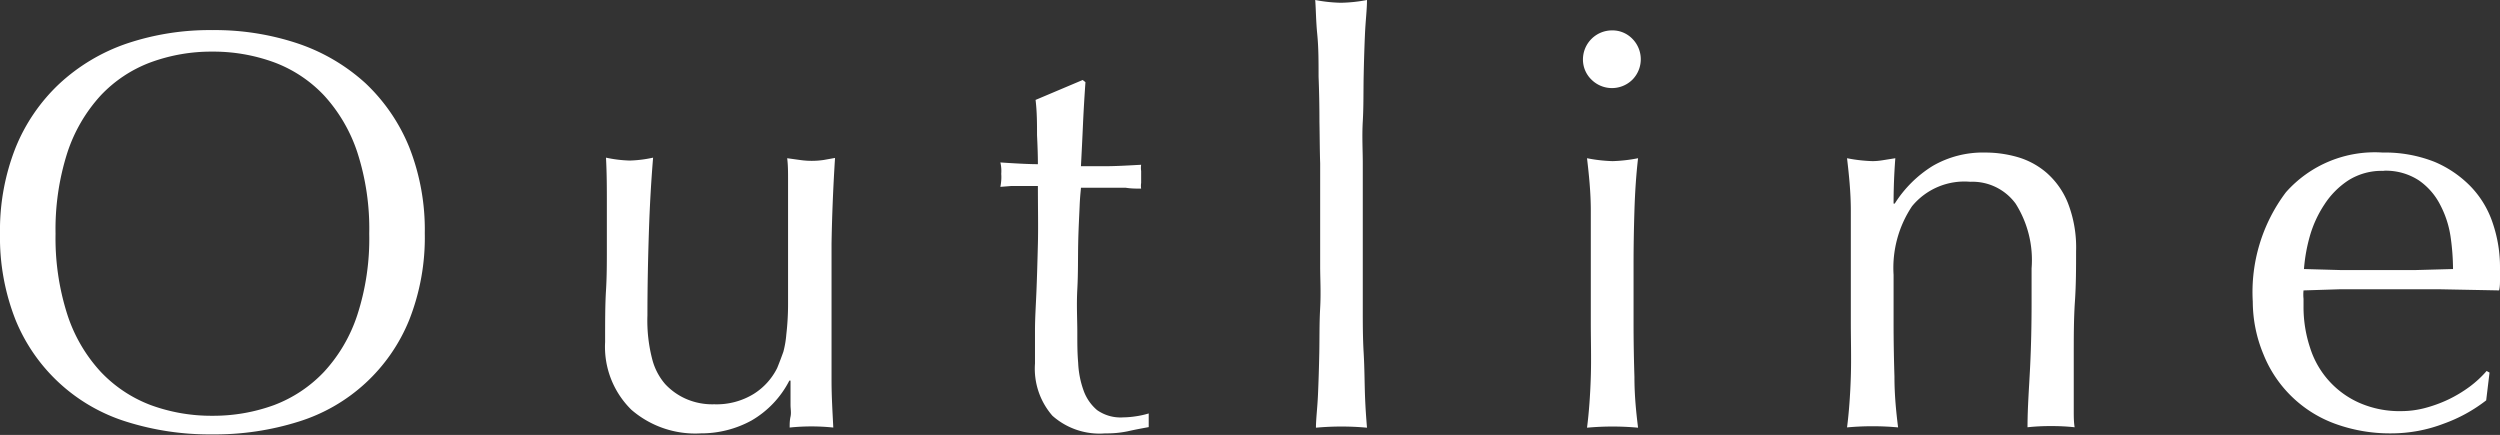 <svg xmlns="http://www.w3.org/2000/svg" viewBox="0 0 171.91 29.91"><rect x="0" y="0" width="171.91" height="29.91" fill="#333333" stroke="none"/><defs><style>.cls-1{fill:#fff}</style></defs><g id="レイヤー_2" data-name="レイヤー 2"><g id="コンテンツ帯"><path class="cls-1" d="M0 16.07a15.45 15.45 0 0 1 1.07-5.91 12.41 12.41 0 0 1 3-4.39A13 13 0 0 1 8.7 3a17.88 17.88 0 0 1 5.89-.93 18 18 0 0 1 5.92.93 13.12 13.12 0 0 1 4.63 2.73 12.52 12.52 0 0 1 3 4.39 15.45 15.45 0 0 1 1.07 5.91A15.45 15.45 0 0 1 28.14 22a12.06 12.06 0 0 1-7.63 7 19.15 19.15 0 0 1-5.92.87A19 19 0 0 1 8.7 29a12.12 12.12 0 0 1-7.63-7A15.45 15.45 0 0 1 0 16.07zm25.39 0a17 17 0 0 0-.82-5.6 10.81 10.81 0 0 0-2.28-3.9 9.06 9.06 0 0 0-3.43-2.28 12.16 12.16 0 0 0-4.27-.74 12.07 12.07 0 0 0-4.24.74 9.06 9.06 0 0 0-3.43 2.28 10.81 10.81 0 0 0-2.28 3.9 17.27 17.27 0 0 0-.82 5.6 17.2 17.2 0 0 0 .82 5.59 10.64 10.64 0 0 0 2.28 3.9 9.2 9.2 0 0 0 3.43 2.29 12.07 12.07 0 0 0 4.24.74 12.16 12.16 0 0 0 4.27-.74 9.2 9.2 0 0 0 3.43-2.29 10.64 10.64 0 0 0 2.28-3.9 16.94 16.94 0 0 0 .82-5.59zm16.22 7.45c0-1.38 0-2.56.06-3.53s.06-1.95.06-2.91v-3c0-1.1 0-2.15-.06-3.24a8.71 8.71 0 0 0 1.64.2 8.53 8.53 0 0 0 1.6-.2c-.13 1.56-.23 3.27-.29 5.13s-.1 3.76-.1 5.71a10.58 10.58 0 0 0 .35 3.1 4.22 4.22 0 0 0 .86 1.62 4.33 4.33 0 0 0 1.38 1 4.5 4.5 0 0 0 2 .4 4.87 4.87 0 0 0 2.73-.72 4.42 4.42 0 0 0 1.6-1.77c.18-.44.32-.82.43-1.13a6.66 6.66 0 0 0 .2-1.18 18.11 18.11 0 0 0 .12-2.11V14v-1.64c0-.52 0-1-.06-1.48L55 11a5.63 5.63 0 0 0 1.64 0l.78-.14q-.19 3-.24 5.87v9.43c0 1.12.07 2.2.12 3.24a14.48 14.48 0 0 0-3 0c0-.24 0-.48.06-.75s0-.53 0-.81v-1.67h-.08a6.69 6.69 0 0 1-2.61 2.75 7.2 7.2 0 0 1-3.48.88 6.71 6.71 0 0 1-4.77-1.62 6.06 6.06 0 0 1-1.81-4.66zM74.64 5.65c-.07 1-.13 2-.17 2.91s-.09 1.91-.14 2.87h1.6c.78 0 1.63-.05 2.54-.1a1.42 1.42 0 0 0 0 .43v.82a1.24 1.24 0 0 0 0 .39c-.34 0-.69 0-1.06-.06h-3.08c0 .1-.06.52-.09 1.25s-.08 1.59-.1 2.59 0 2.05-.06 3.14 0 2.07 0 2.93 0 1.44.06 2.14a6.41 6.41 0 0 0 .37 1.89 3.15 3.15 0 0 0 .93 1.35 2.8 2.8 0 0 0 1.8.5 6.11 6.11 0 0 0 .84-.07 5.94 5.94 0 0 0 .91-.2v.94c-.44.08-.93.17-1.46.29a7 7 0 0 1-1.53.14 4.87 4.87 0 0 1-3.63-1.21 4.92 4.92 0 0 1-1.2-3.59v-2.28c0-.82.06-1.72.1-2.69s.07-2.06.1-3.24 0-2.5 0-4h-1.83l-.75.06a4 4 0 0 0 .06-.45 3.24 3.24 0 0 0 0-.45 2.55 2.55 0 0 0 0-.39 2.63 2.63 0 0 0-.06-.39q1.75.12 2.58.12 0-.78-.06-2c0-.78 0-1.59-.1-2.42l3.24-1.37zm16.09 2.7q0-1.56-.06-3.09c0-1 0-2-.09-2.9S90.49.65 90.44 0a10.39 10.39 0 0 0 1.76.19A10.39 10.39 0 0 0 94 0c0 .65-.1 1.44-.14 2.36s-.07 1.89-.09 2.9 0 2.05-.06 3.09 0 2 0 2.88v9.95c0 1.04 0 2.06.06 3.08s.06 2 .09 2.88.09 1.67.14 2.27a19.29 19.29 0 0 0-3.51 0c0-.6.1-1.36.14-2.27s.07-1.87.09-2.88 0-2 .06-3.08 0-2 0-2.89v-7.06c-.03-.88-.03-1.84-.05-2.88zm18.12-4.26a2 2 0 0 1 2-2 1.91 1.91 0 0 1 1.4.58 2 2 0 0 1 0 2.81 2 2 0 0 1-2.81 0 1.92 1.92 0 0 1-.59-1.39zm.54 14.08v-3.68c0-1.29-.13-2.49-.26-3.61a10.57 10.57 0 0 0 1.76.2 10.59 10.59 0 0 0 1.75-.2c-.13 1.12-.21 2.32-.25 3.61s-.06 2.51-.06 3.68v4.06q0 1.75.06 3.69c0 1.28.12 2.45.25 3.49a19.29 19.29 0 0 0-3.51 0c.13-1 .22-2.21.26-3.49s0-2.52 0-3.69zM138.6 14a3.68 3.68 0 0 0-3.12-1.5 4.66 4.66 0 0 0-4 1.68 7.63 7.63 0 0 0-1.27 4.71v3.32q0 1.75.06 3.69c0 1.28.12 2.45.25 3.49a19.29 19.29 0 0 0-3.51 0c.13-1 .22-2.21.26-3.49s0-2.52 0-3.69v-4.04-3.68c0-1.29-.13-2.49-.26-3.61a10.57 10.57 0 0 0 1.76.2 4.37 4.37 0 0 0 .68-.06l.88-.14q-.12 1.56-.12 3.12h.08a8.16 8.16 0 0 1 2.61-2.59 6.89 6.89 0 0 1 3.63-.92 8 8 0 0 1 2.2.31 5.31 5.31 0 0 1 2 1.08 5.46 5.46 0 0 1 1.46 2.06 8.42 8.42 0 0 1 .57 3.34c0 1.12 0 2.27-.08 3.45s-.08 2.44-.08 3.76V28.23c0 .41 0 .78.06 1.15a14.41 14.41 0 0 0-1.64-.08 14.05 14.05 0 0 0-1.6.08c0-1.36.11-2.75.18-4.18s.1-2.9.1-4.4v-2.35a7.25 7.25 0 0 0-1.1-4.45zm16.31 6.75a11.4 11.4 0 0 1 2.28-7.53 8.16 8.16 0 0 1 6.65-2.73 9.25 9.25 0 0 1 3.57.64 7.57 7.57 0 0 1 2.51 1.72 6.64 6.64 0 0 1 1.5 2.52 9.38 9.38 0 0 1 .49 3.08v.76c0 .25 0 .5-.06.76l-4.17-.08h-6.73l-2.55.08a2.83 2.83 0 0 0 0 .58v.51a8.86 8.86 0 0 0 .45 2.85 6.15 6.15 0 0 0 3.41 3.8 6.85 6.85 0 0 0 2.88.56 6.4 6.4 0 0 0 1.6-.21 9.28 9.28 0 0 0 1.6-.58 9.08 9.08 0 0 0 1.47-.88 7.3 7.3 0 0 0 1.18-1.09l.2.11-.23 1.91a10.55 10.55 0 0 1-2.91 1.6 10.09 10.09 0 0 1-3.61.67 11 11 0 0 1-3.84-.65 8.4 8.4 0 0 1-4.95-4.77 9.46 9.46 0 0 1-.74-3.63zm9-9a4.29 4.29 0 0 0-2.44.66 5.64 5.64 0 0 0-1.64 1.66 7.82 7.82 0 0 0-1 2.18 11.49 11.49 0 0 0-.4 2.25l2.51.07h5.17l2.57-.07a16 16 0 0 0-.17-2.23 6.81 6.81 0 0 0-.71-2.18 4.55 4.55 0 0 0-1.46-1.68 4.15 4.15 0 0 0-2.42-.67z"/></g></g></svg>